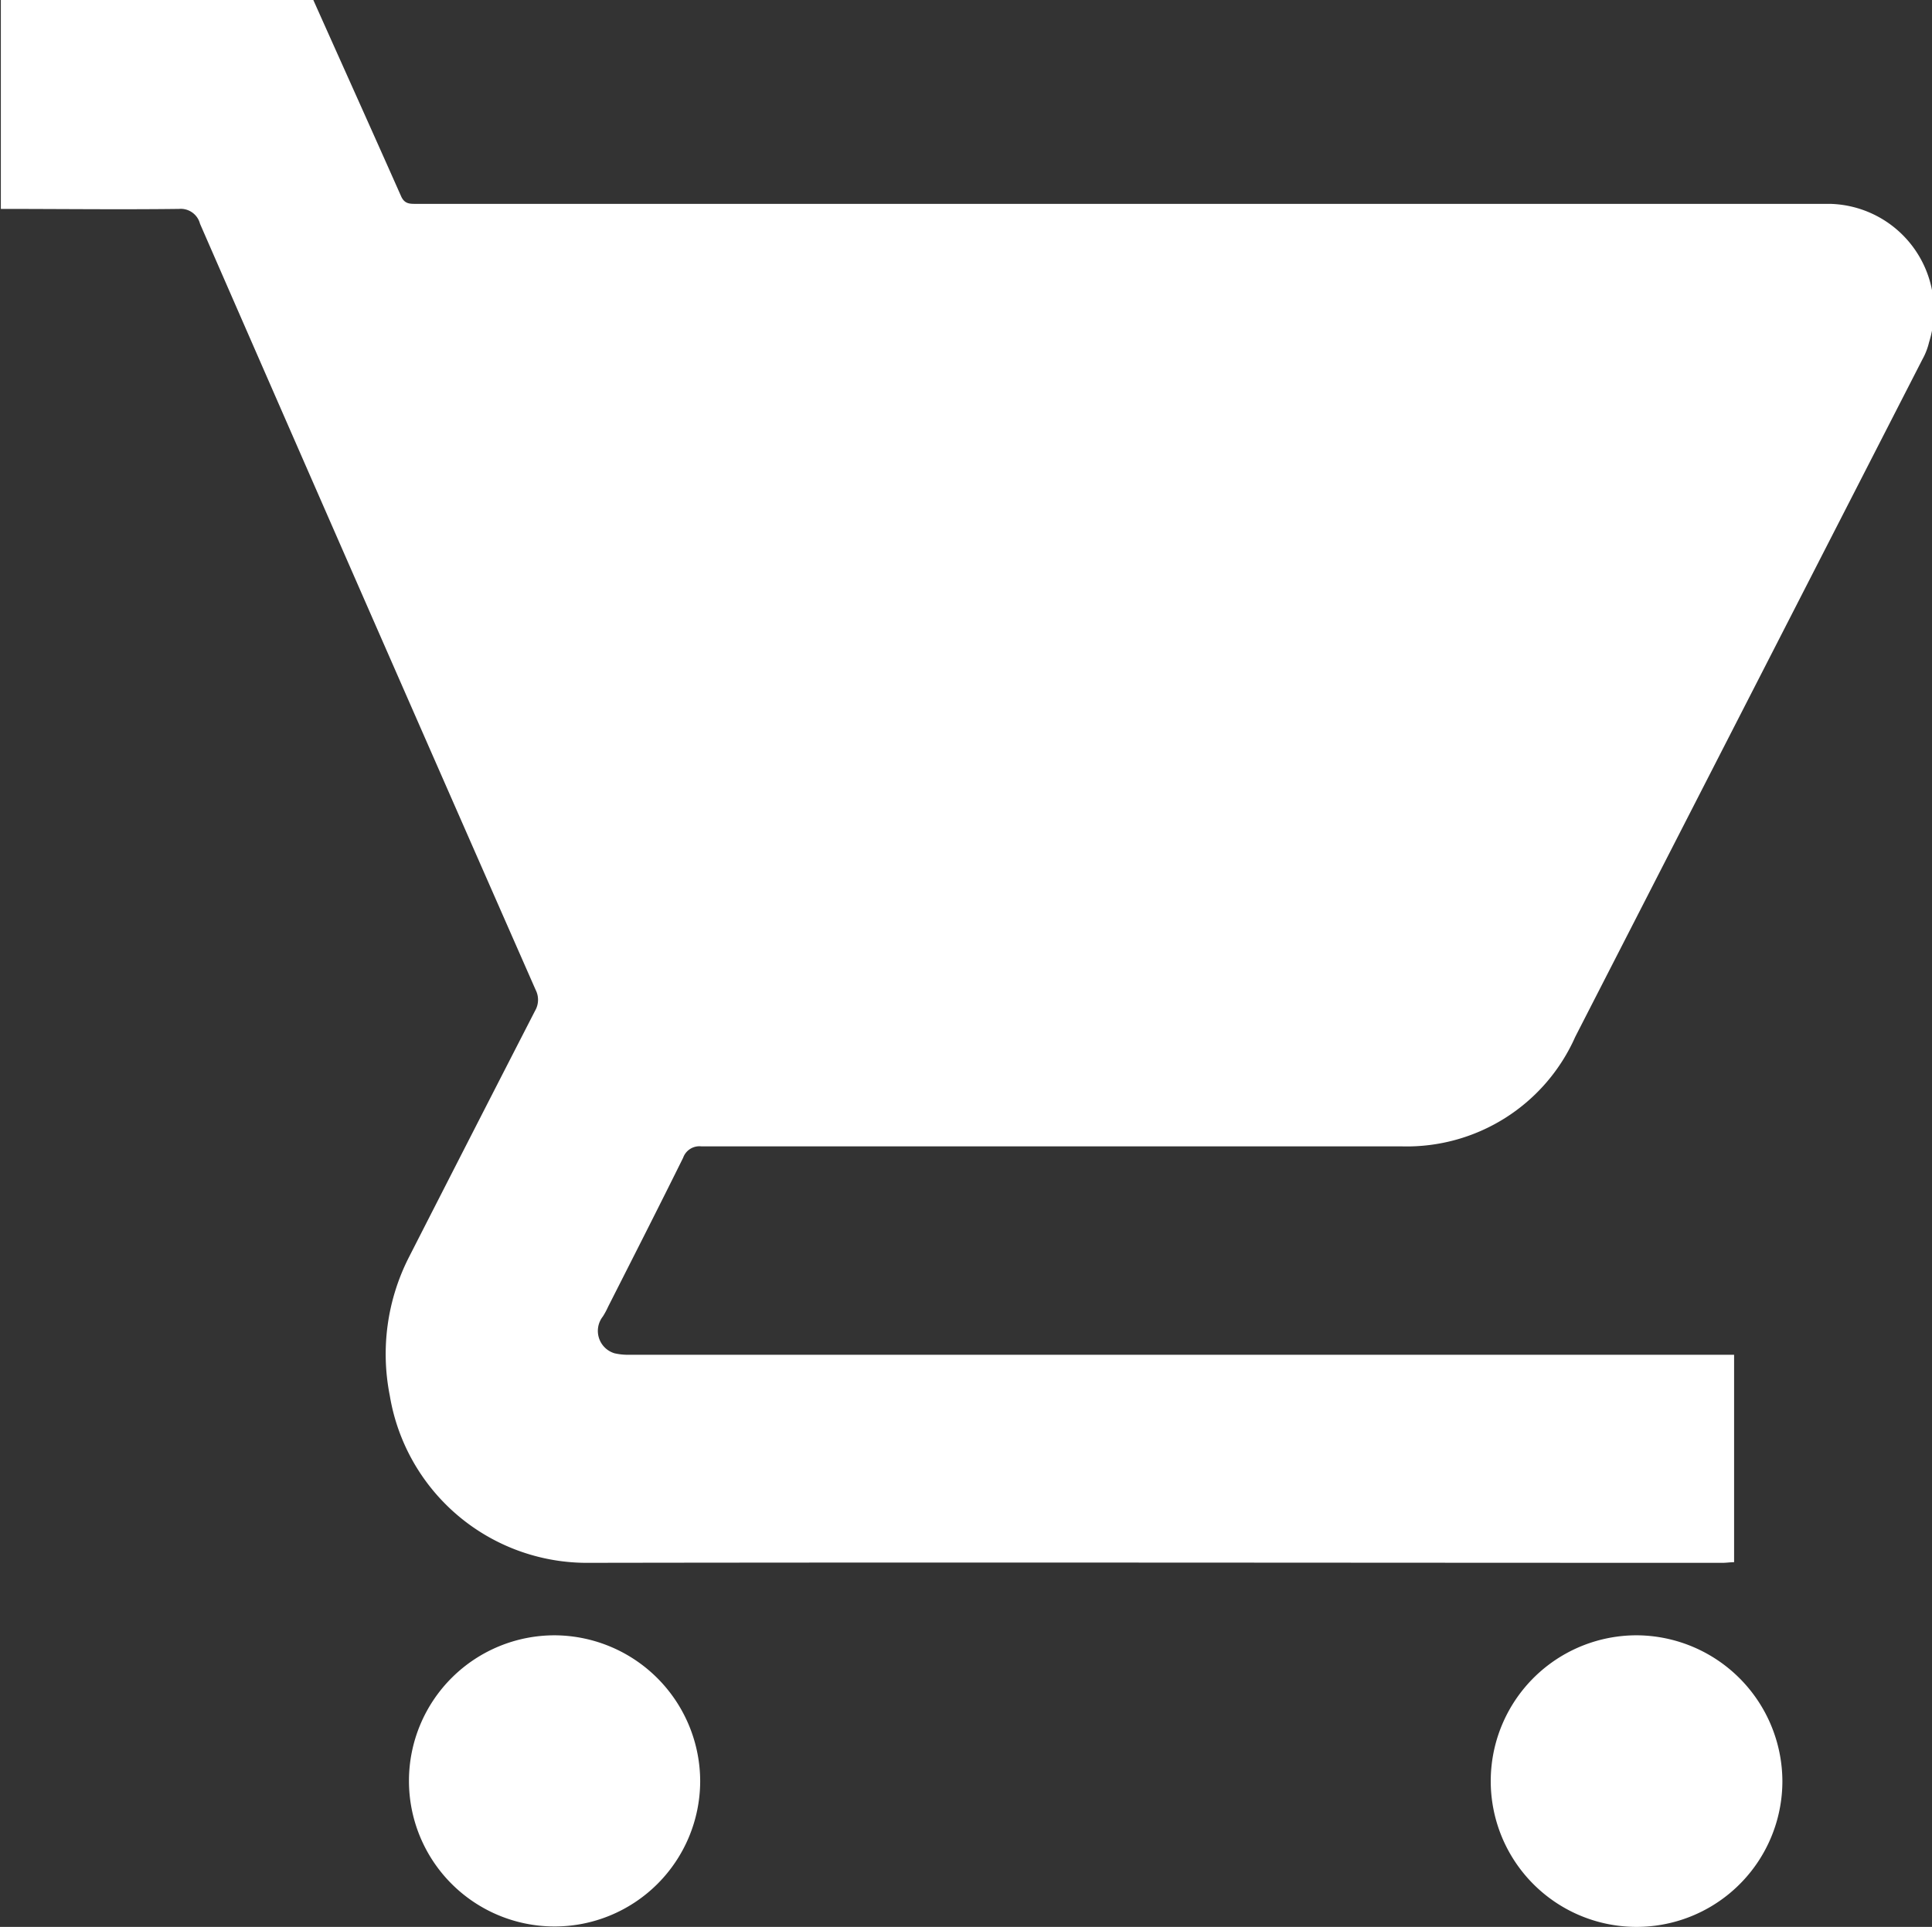 <svg xmlns="http://www.w3.org/2000/svg" width="18.363" height="18.318" viewBox="0 0 18.363 18.318"><rect x="0" y="0" width="18.363" height="18.318" fill="#333333" stroke="none"/><g transform="translate(0)"><path d="M359.013,2150.014c.278.622.558,1.243.834,1.865.03.068.074.073.131.073h3.814c3.213,0,6.426,0,9.639,0a1.013,1.013,0,0,1,.939,1.316.629.629,0,0,1-.063.162q-1.65,3.221-3.3,6.441a1.751,1.751,0,0,1-1.645,1.041q-3.33,0-6.66,0a.164.164,0,0,0-.174.108c-.234.473-.473.943-.712,1.414a.755.755,0,0,1-.051.095.222.222,0,0,0,.111.35.571.571,0,0,0,.141.014h10.5v1.972c-.038,0-.074.006-.11.006-3.6,0-7.208-.006-10.811,0a1.9,1.9,0,0,1-1.856-1.589,2.027,2.027,0,0,1,.18-1.313q.6-1.176,1.2-2.345a.207.207,0,0,0,.006-.2q-1.6-3.639-3.19-7.283a.189.189,0,0,0-.2-.141c-.564.007-1.129,0-1.693,0v-1.986Z" transform="translate(-356.035 -2150.014)" fill="#fff"/><path d="M407.74,2207.346a1.386,1.386,0,1,1-1.374-1.387A1.392,1.392,0,0,1,407.74,2207.346Z" transform="translate(-390.799 -2190.413)" fill="#fff"/><path d="M372.793,2207.35a1.384,1.384,0,1,1-1.378-1.391A1.39,1.39,0,0,1,372.793,2207.35Z" transform="translate(-366.138 -2190.413)" fill="#fff"/></g></svg>